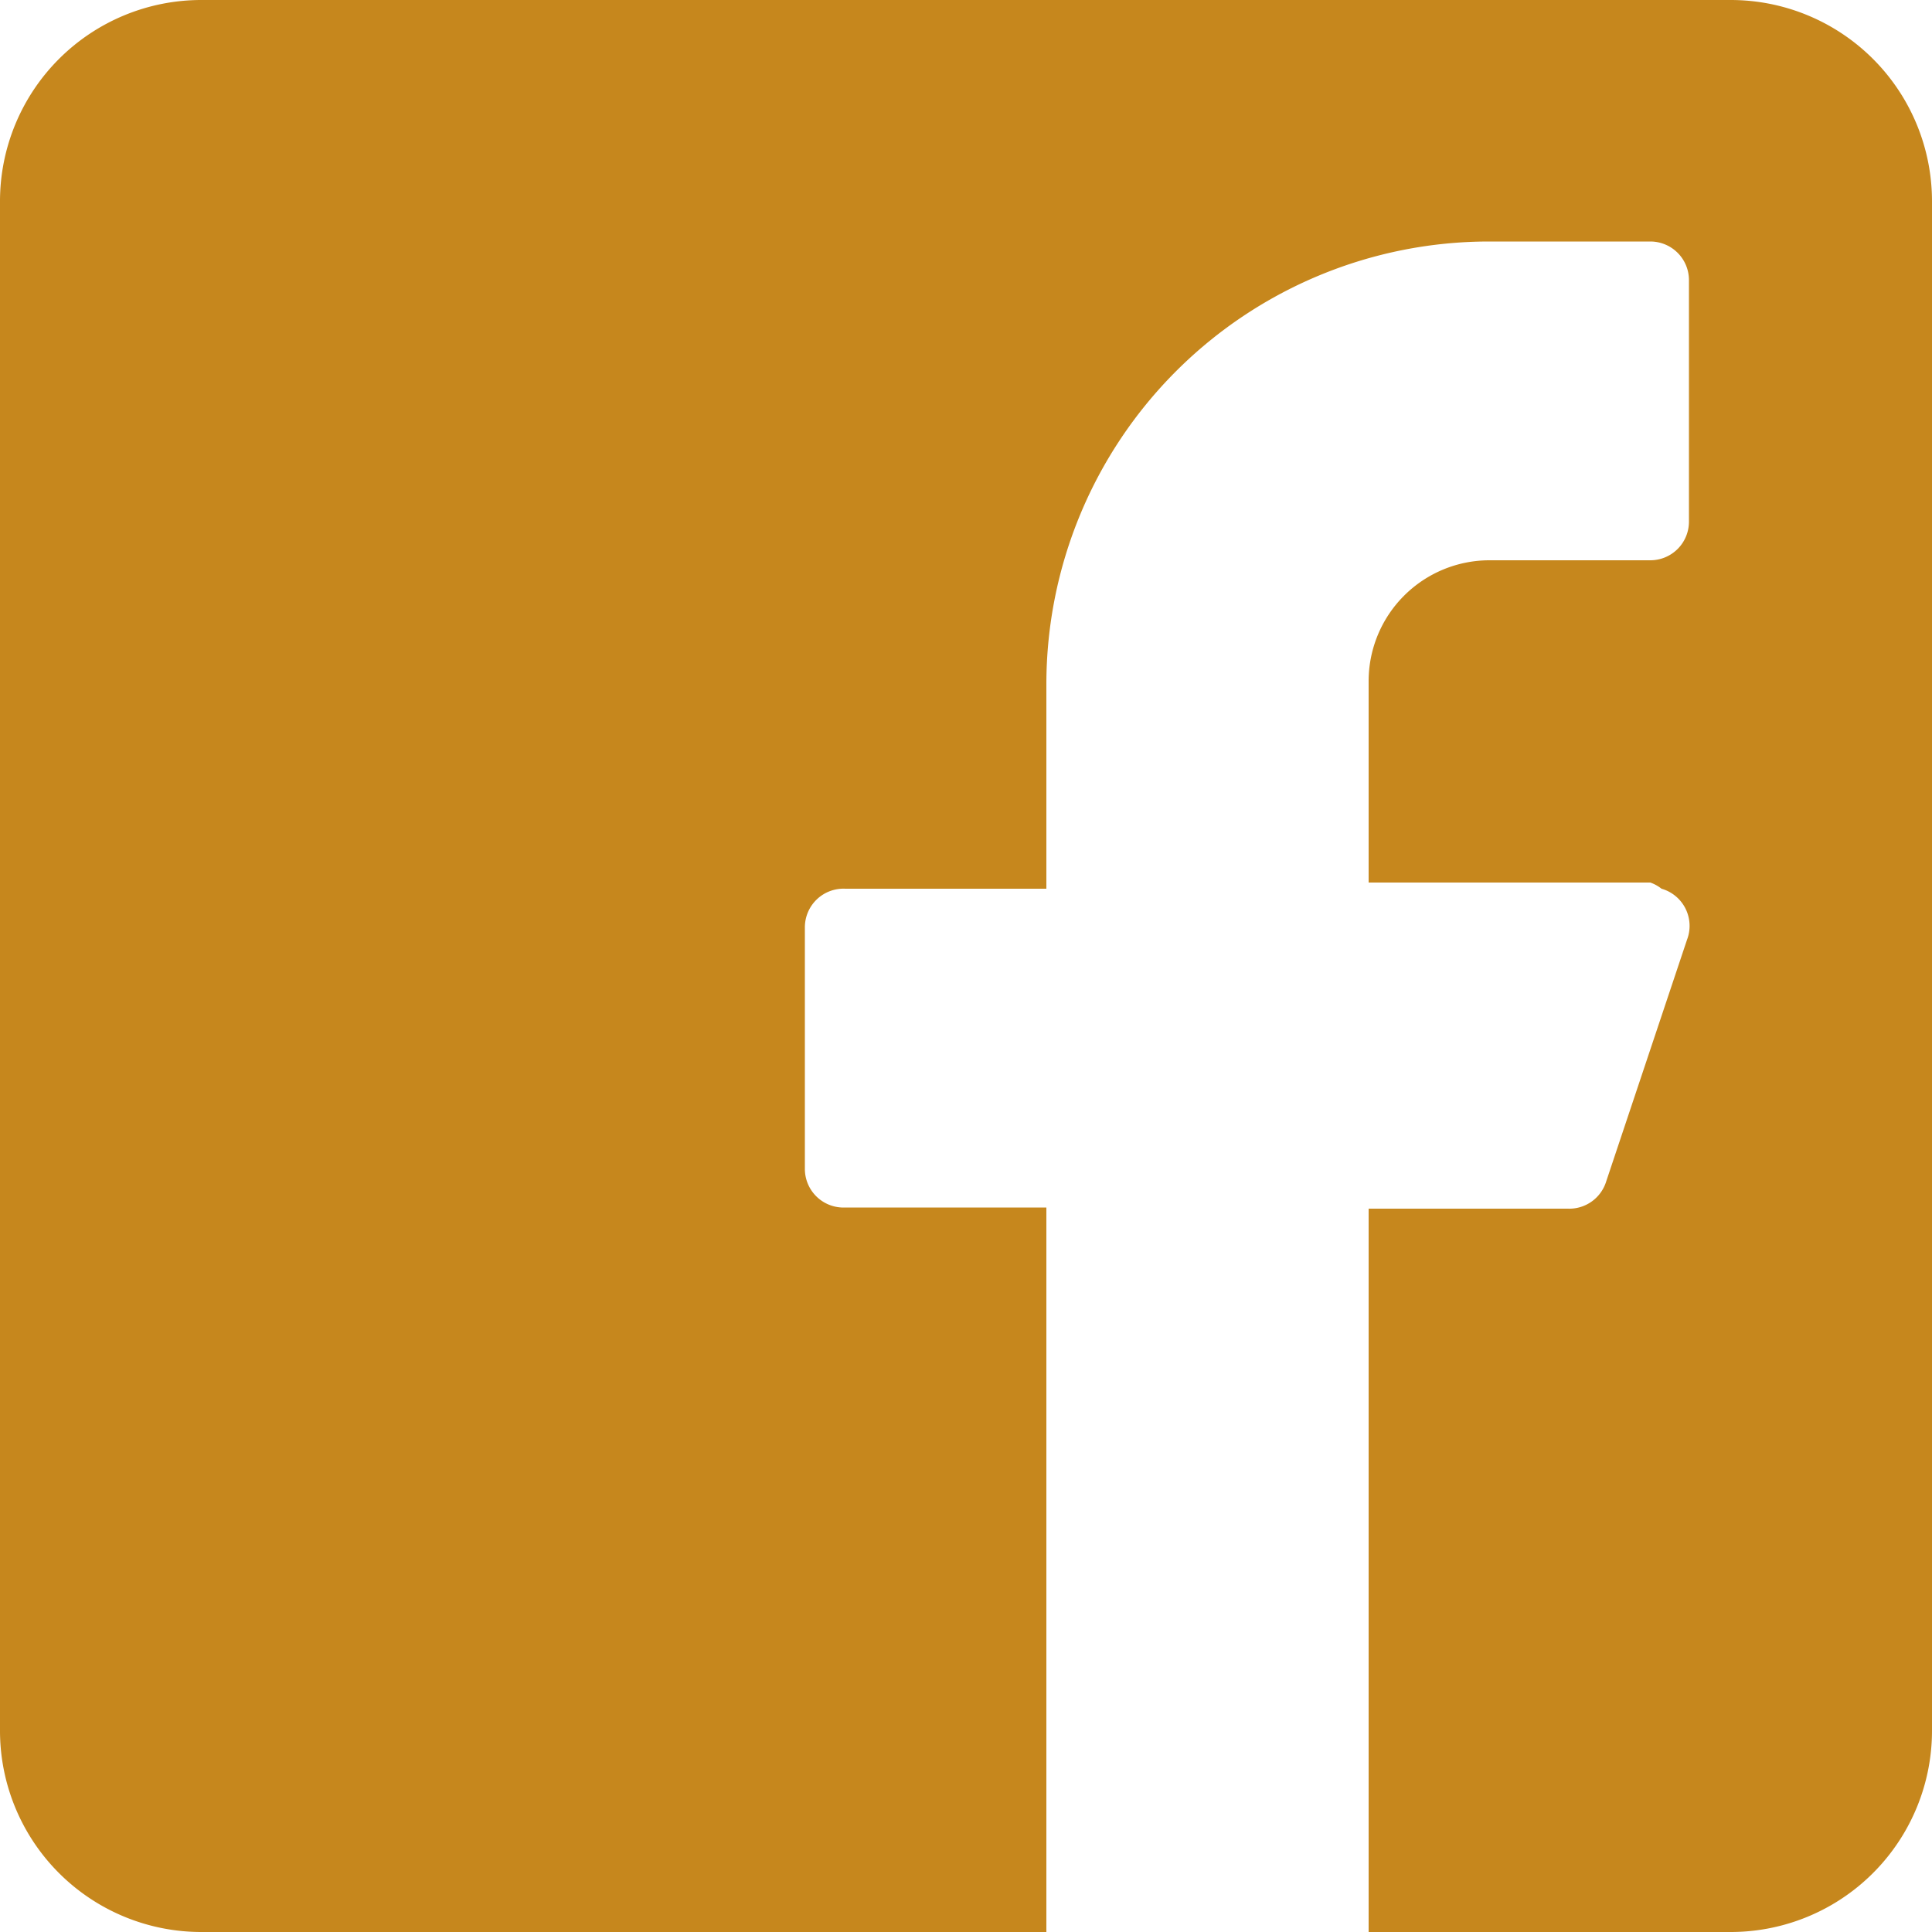 <svg xmlns="http://www.w3.org/2000/svg" viewBox="0 0 50 50"><path d="M44.79,0H5.21A5.21,5.21,0,0,0,0,5.21V44.79A5.21,5.21,0,0,0,5.21,50H27.08V31.25h-5.2a1,1,0,0,1-1.05-1V24a1,1,0,0,1,1.05-1h5.2V17.71A11.46,11.46,0,0,1,38.54,6.25h4.17a1,1,0,0,1,1,1v6.25a1,1,0,0,1-1,1H38.54a3.13,3.13,0,0,0-3.12,3.13v5.21h7.29A1,1,0,0,1,43,23a1,1,0,0,1,.66,1.32l-2.09,6.25a1,1,0,0,1-1,.71H35.42V50h9.37A5.21,5.21,0,0,0,50,44.79V5.21A5.21,5.21,0,0,0,44.79,0Z" style="fill:#c6871d"/></svg>